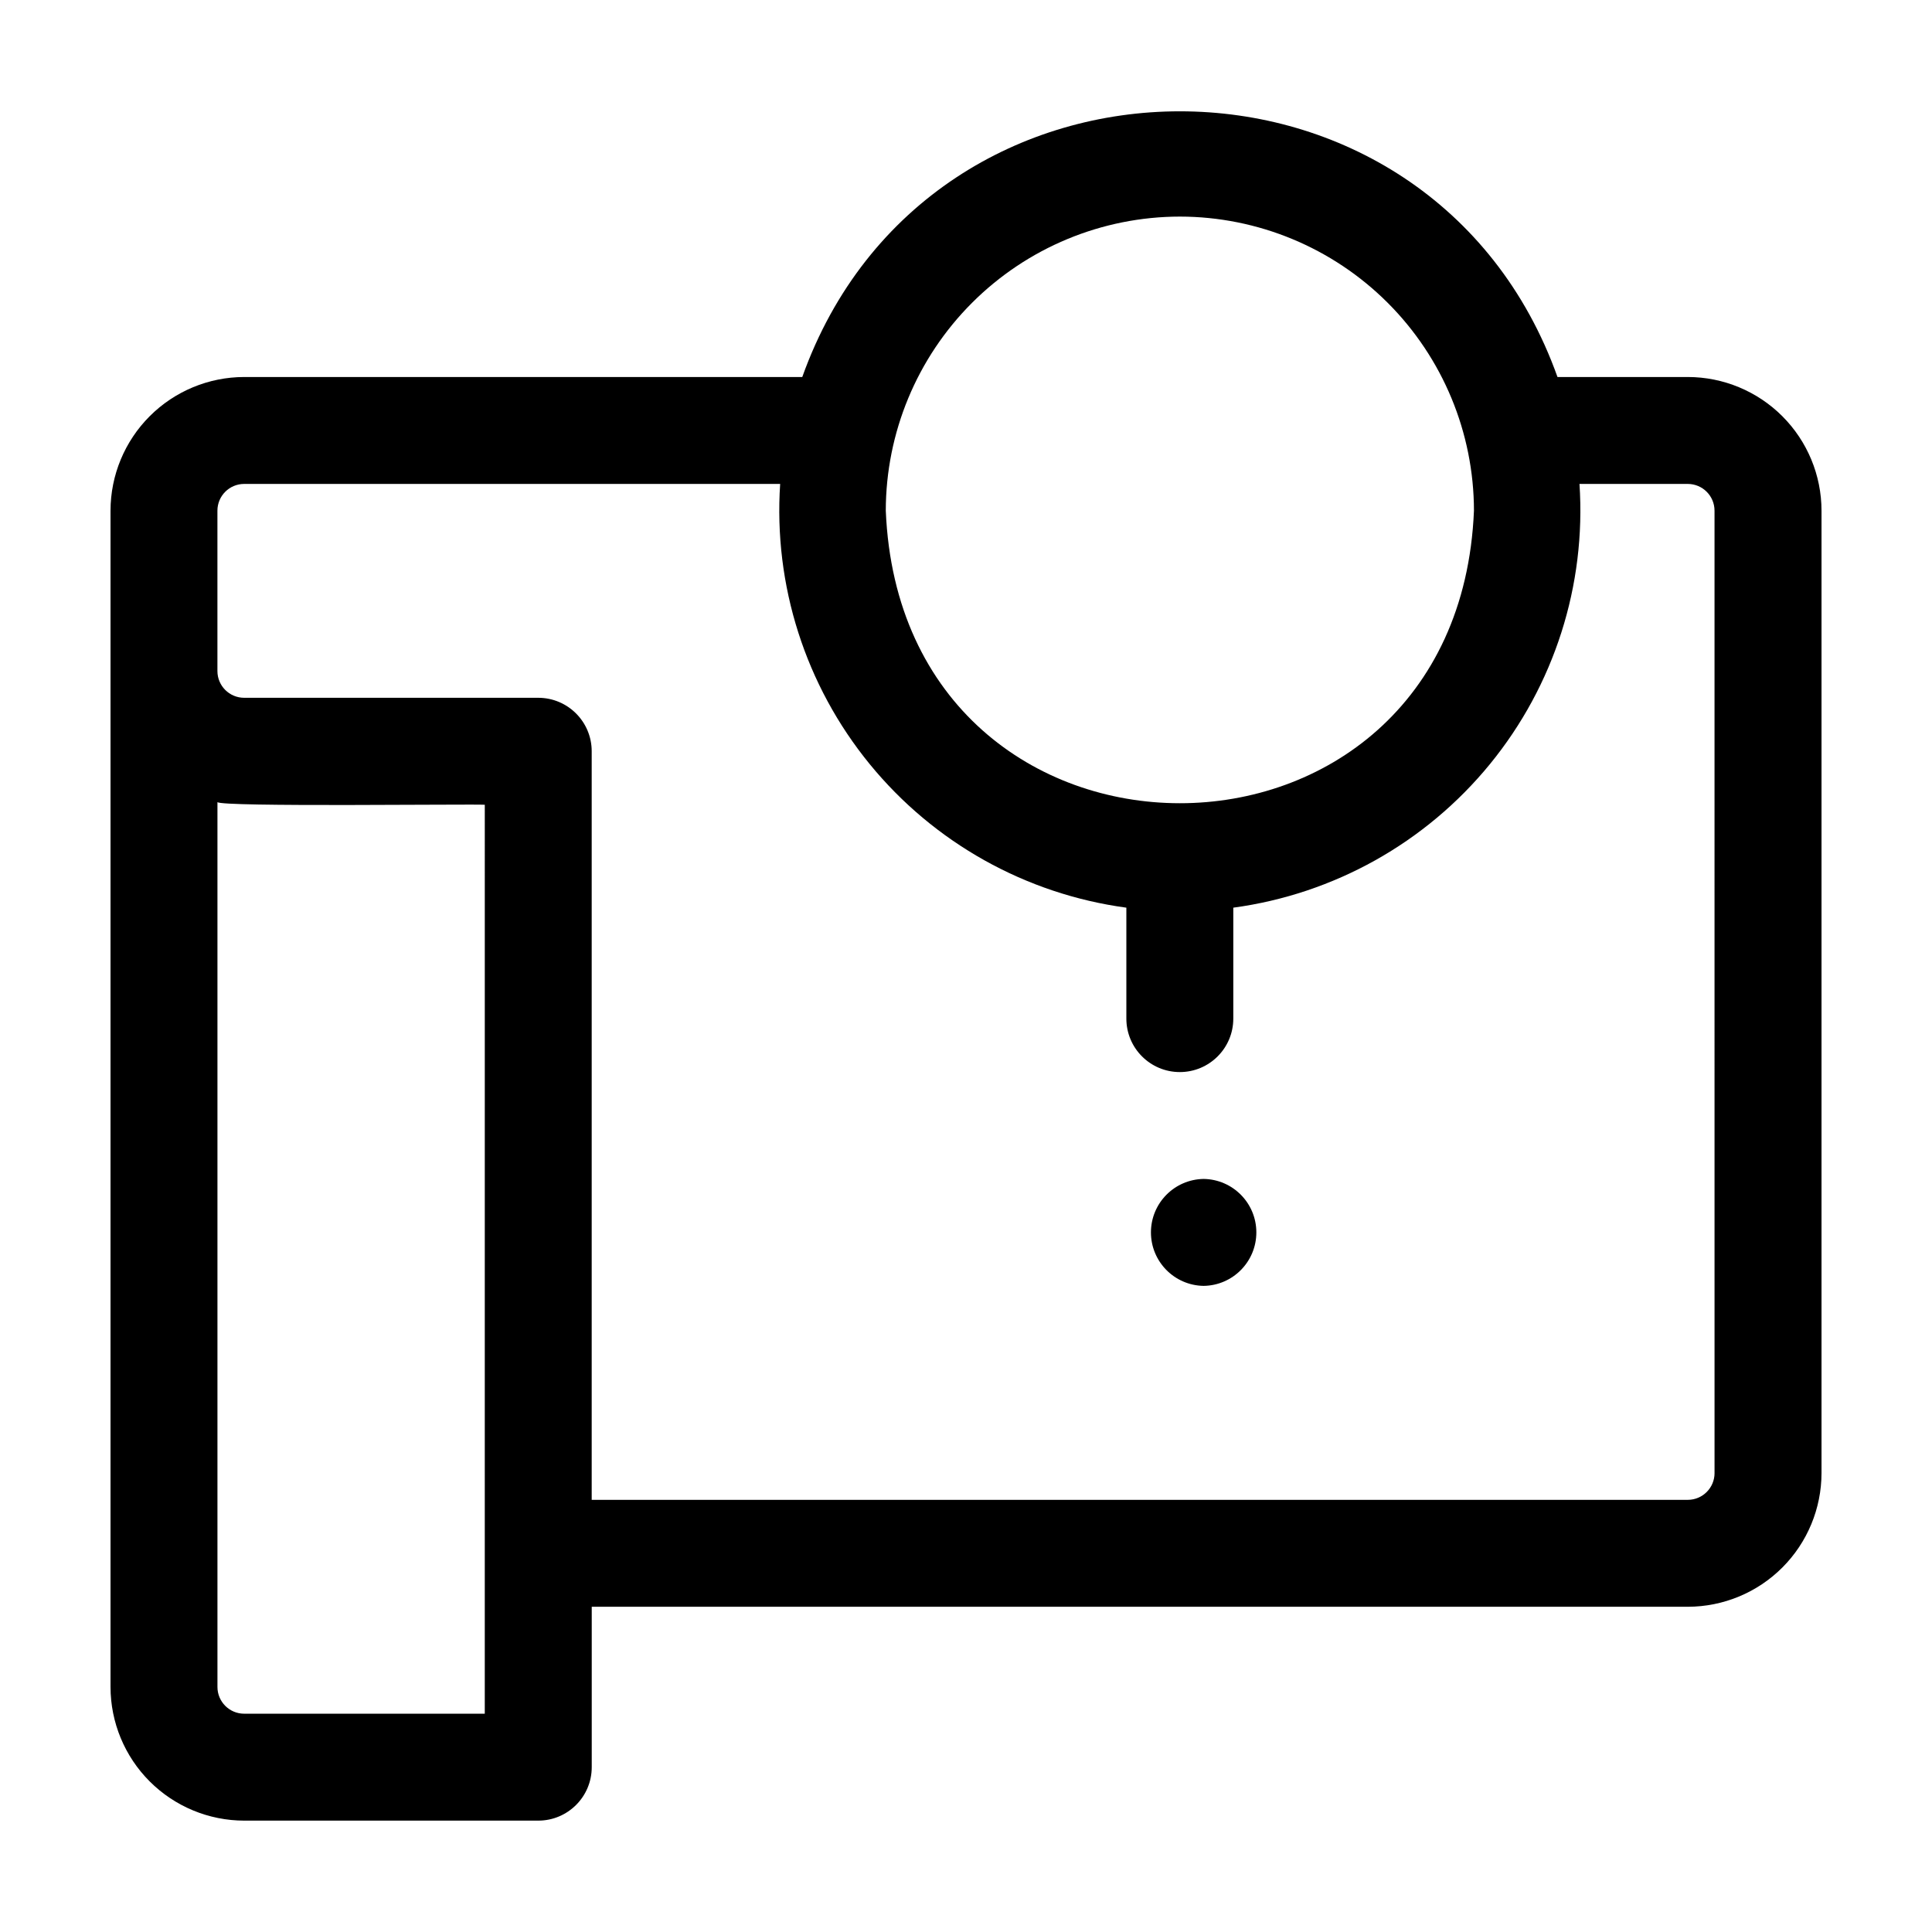 <?xml version="1.0" encoding="UTF-8"?>
<!-- Uploaded to: SVG Repo, www.svgrepo.com, Generator: SVG Repo Mixer Tools -->
<svg fill="#000000" width="800px" height="800px" version="1.1" viewBox="144 144 512 512" xmlns="http://www.w3.org/2000/svg">
 <g>
  <path d="m591.29 243.91h-34.539c-33.523-93.863-166.62-93.898-200.14 0h-147.9c-9.391 0.012-18.395 3.746-25.035 10.387s-10.375 15.645-10.387 25.035v311.73c0.012 9.391 3.746 18.395 10.387 25.035s15.645 10.379 25.035 10.387h77.934c7.828 0 14.172-6.344 14.172-14.168v-42.508h290.48c9.391-0.012 18.395-3.75 25.035-10.391s10.379-15.645 10.387-25.035v-255.05c-0.008-9.391-3.746-18.395-10.387-25.035s-15.645-10.375-25.035-10.387zm-134.61-42.508v-0.004c20.664 0.023 40.473 8.242 55.082 22.855 14.609 14.609 22.828 34.418 22.852 55.078-4.281 103.39-151.6 103.36-155.87 0 0.023-20.66 8.242-40.469 22.855-55.078 14.609-14.613 34.418-22.832 55.078-22.855zm-184.21 396.75-63.762-0.004c-3.91 0-7.078-3.172-7.082-7.082v-234.51c0.539 1.352 67.664 0.484 70.848 0.711zm325.9-63.762 0.004-0.004c-0.004 3.91-3.176 7.082-7.086 7.086h-290.48v-198.38c0-7.828-6.344-14.172-14.172-14.172h-77.934c-3.91-0.004-7.078-3.172-7.082-7.082v-42.512c0.004-3.91 3.172-7.078 7.082-7.082h142.05c-1.785 26.859 6.691 53.395 23.723 74.242s41.348 34.449 68.023 38.055v29.398c0 7.824 6.344 14.168 14.168 14.168 7.828 0 14.172-6.344 14.172-14.168v-29.398c26.676-3.606 50.988-17.207 68.02-38.055s25.512-47.383 23.723-74.242h28.699c3.91 0.004 7.082 3.172 7.086 7.082z"/>
  <path d="m462.98 456.43c-7.746 0.113-13.969 6.422-13.969 14.168 0.004 7.75 6.223 14.059 13.969 14.172 7.746-0.113 13.965-6.426 13.965-14.172 0-7.746-6.223-14.055-13.965-14.168z"/>
 </g>
</svg>